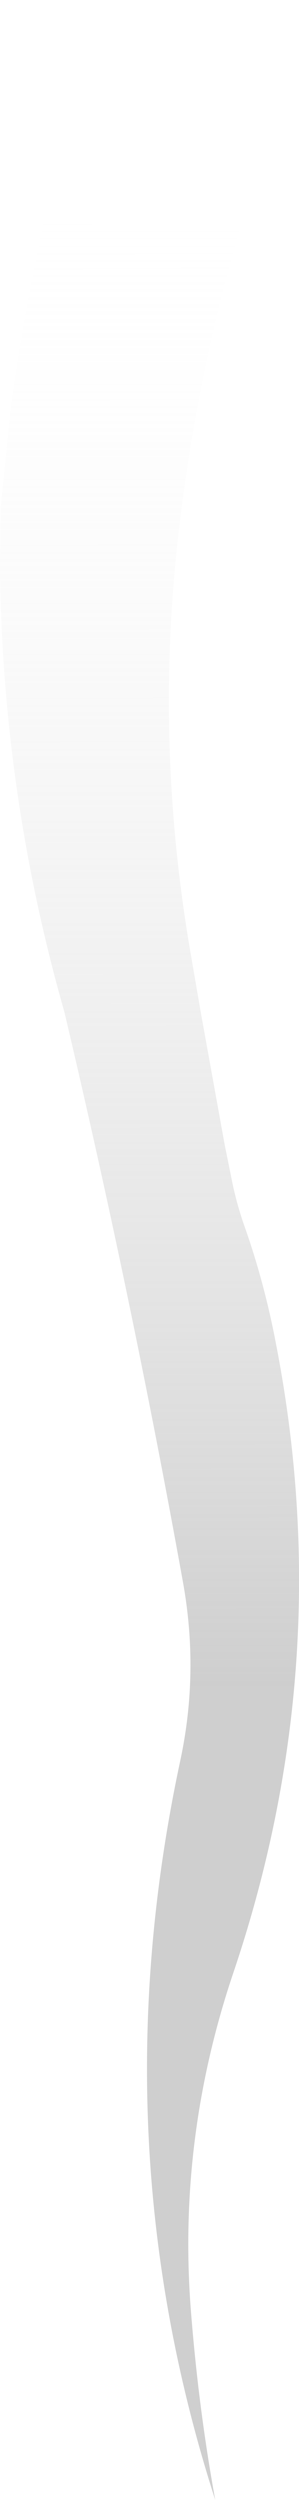 <?xml version="1.0" encoding="UTF-8" standalone="no"?>
<svg xmlns:xlink="http://www.w3.org/1999/xlink" height="361.05px" width="43.2px" xmlns="http://www.w3.org/2000/svg">
  <g transform="matrix(1.0, 0.0, 0.0, 1.0, 5.85, 360.25)">
    <path d="M37.1 -351.6 Q24.65 -319.95 20.4 -286.95 16.2 -255.15 21.55 -223.4 L23.15 -214.1 26.6 -195.0 27.75 -189.3 Q28.45 -186.0 29.6 -182.8 32.4 -174.8 34.05 -166.05 42.95 -120.1 27.9 -75.45 19.85 -51.65 21.7 -26.95 22.8 -12.65 25.25 0.8 8.5 -51.3 20.2 -106.0 22.95 -118.85 20.55 -131.95 13.1 -173.25 3.45 -214.1 -5.5 -245.55 -5.85 -278.15 L-5.75 -286.95 -4.3 -301.3 Q-0.15 -331.75 9.35 -360.25 L35.7 -355.8 37.1 -351.6" fill="url(#gradient0)" fill-rule="evenodd" stroke="none"/>
  </g>
  <defs>
    <linearGradient gradientTransform="matrix(-1.0E-4, -0.135, 0.22, -1.0E-4, 14.15, -227.35)" gradientUnits="userSpaceOnUse" id="gradient0" spreadMethod="pad" x1="-819.2" x2="819.2">
      <stop offset="0.0" stop-color="#c4c4c4" stop-opacity="0.824"/>
      <stop offset="1.0" stop-color="#ffffff" stop-opacity="0.0"/>
    </linearGradient>
  </defs>
</svg>
